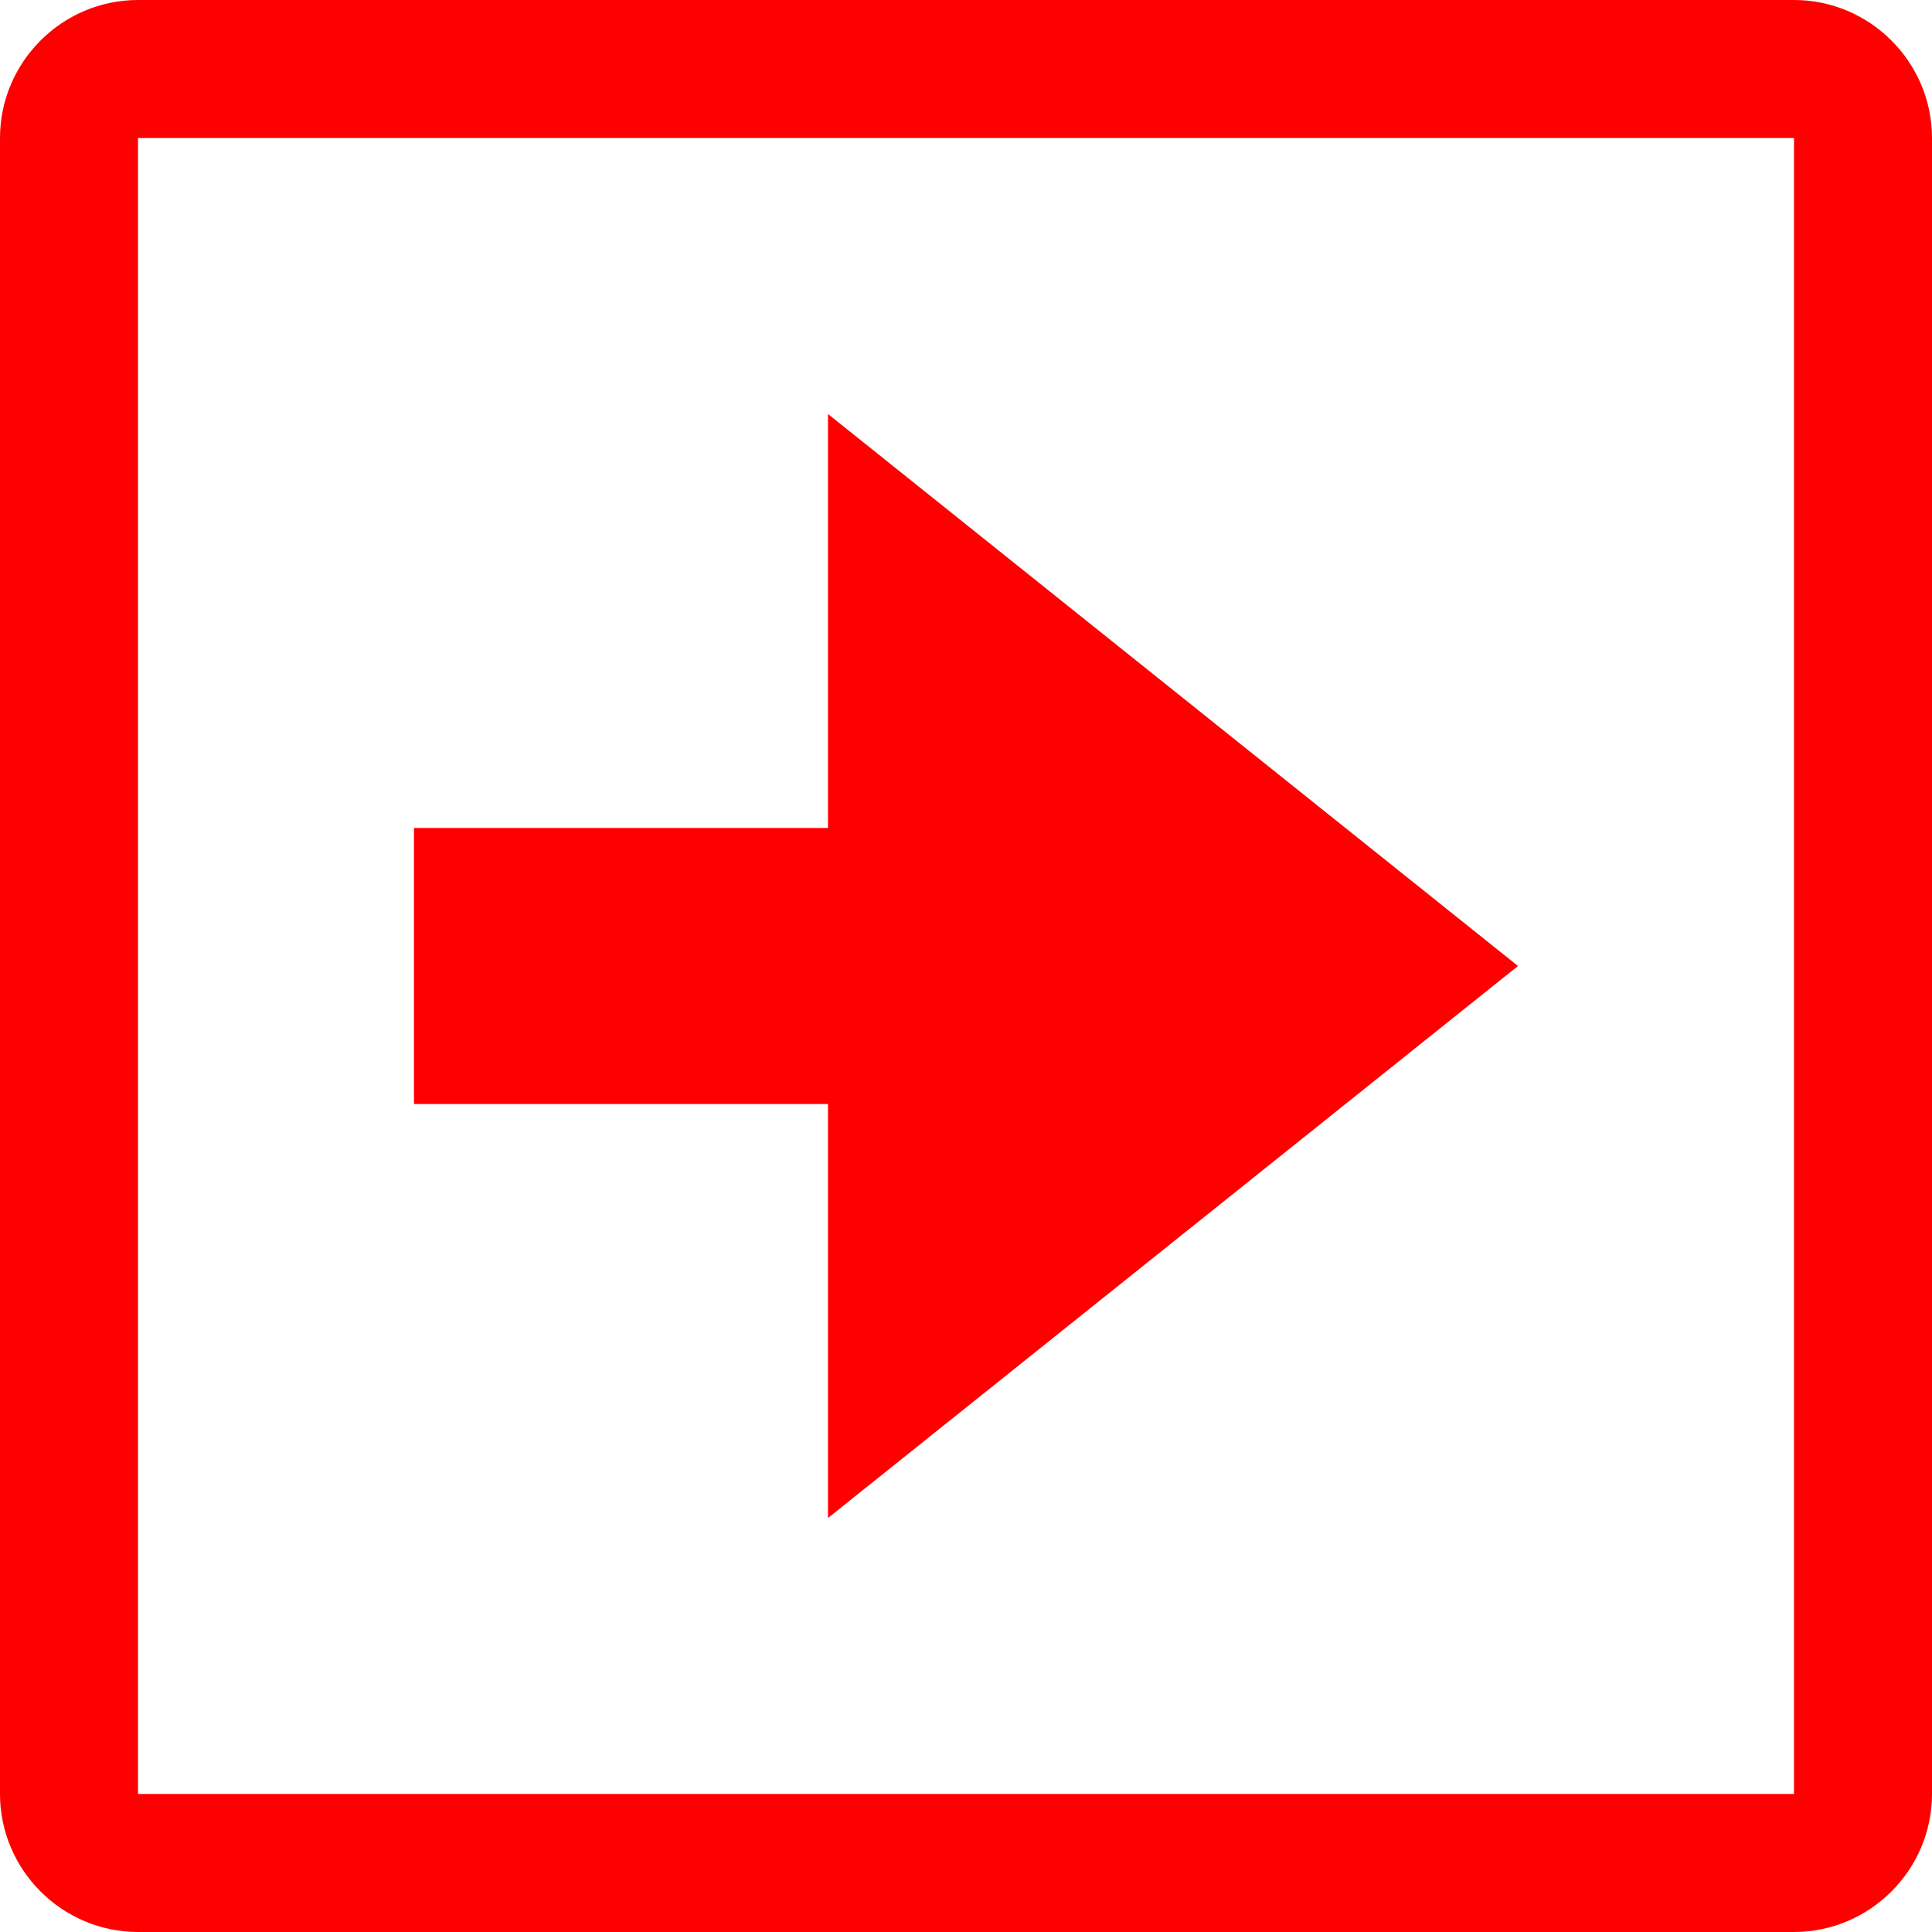 <svg xmlns="http://www.w3.org/2000/svg" width="14" height="14" viewBox="-7.5 9.5 14 14"><path fill="red" d="M-1.5 17.5h-3v-2h3v-3l5 4-5 4v-3zm8-7v12c0 .55-.45 1-1 1h-12c-.55 0-1-.45-1-1v-12c0-.55.45-1 1-1h12c.55 0 1 .45 1 1zm-1 0h-12v12h12v-12z"/></svg>
